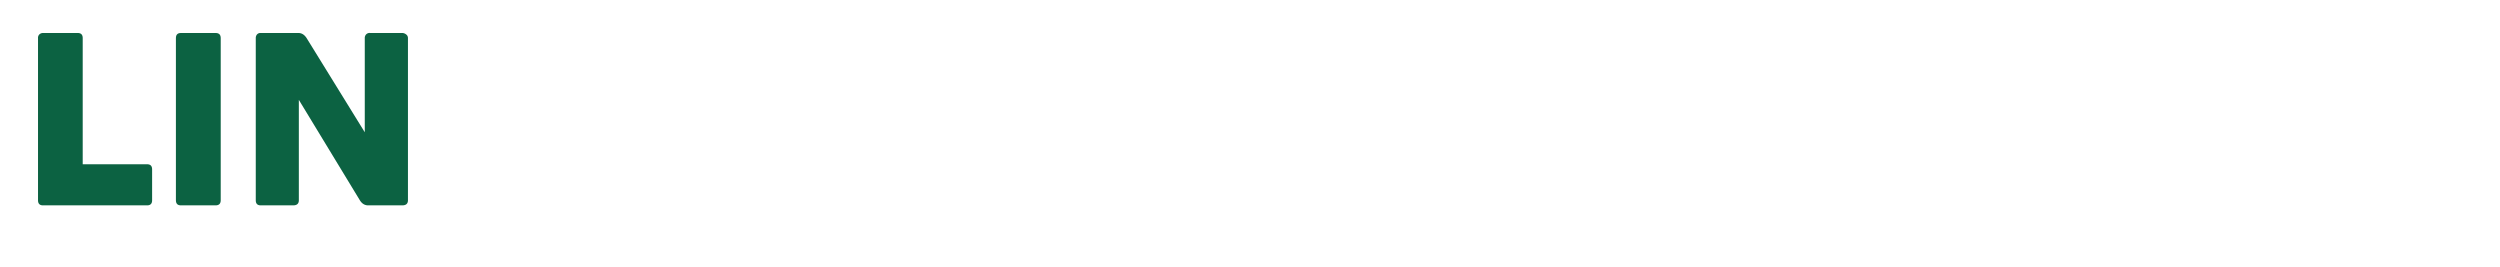 <svg id="artwork" xmlns="http://www.w3.org/2000/svg" viewBox="0 0 2070.84 220.81"><defs><style>.cls-1{fill:#0c6242;}</style></defs><path class="cls-1" d="M31.49,31.56a3.93,3.93,0,0,1,1.25-3.18,4.33,4.33,0,0,1,2.88-1.05H64.37q4.14,0,4.14,4.23V136.07h53.36q4.13,0,4.13,4.23v25.58q0,4.23-4.13,4.23H35.62q-4.12,0-4.13-4.23Z"/><path class="cls-1" d="M145.71,31.56q0-4.23,4.14-4.23H178.6q4.23,0,4.23,4.23V165.88q0,4.23-4.23,4.23H149.85q-4.14,0-4.14-4.23Z"/><path class="cls-1" d="M247.54,82.71v83.17c0,2.82-1.58,4.23-4.72,4.23H216q-4.14,0-4.14-4.23V31.56a4.59,4.59,0,0,1,1-3A3.78,3.78,0,0,1,216,27.33h31.15c2.76,0,5,1.41,6.83,4.23l48.17,78v-78a4.42,4.42,0,0,1,1.06-3,4,4,0,0,1,3.27-1.25H333.2a5.31,5.31,0,0,1,3.13,1.15,3.63,3.63,0,0,1,1.59,3.08V165.88q0,4.23-4.72,4.23H305q-4.32,0-6.92-4.23Z"/></svg>